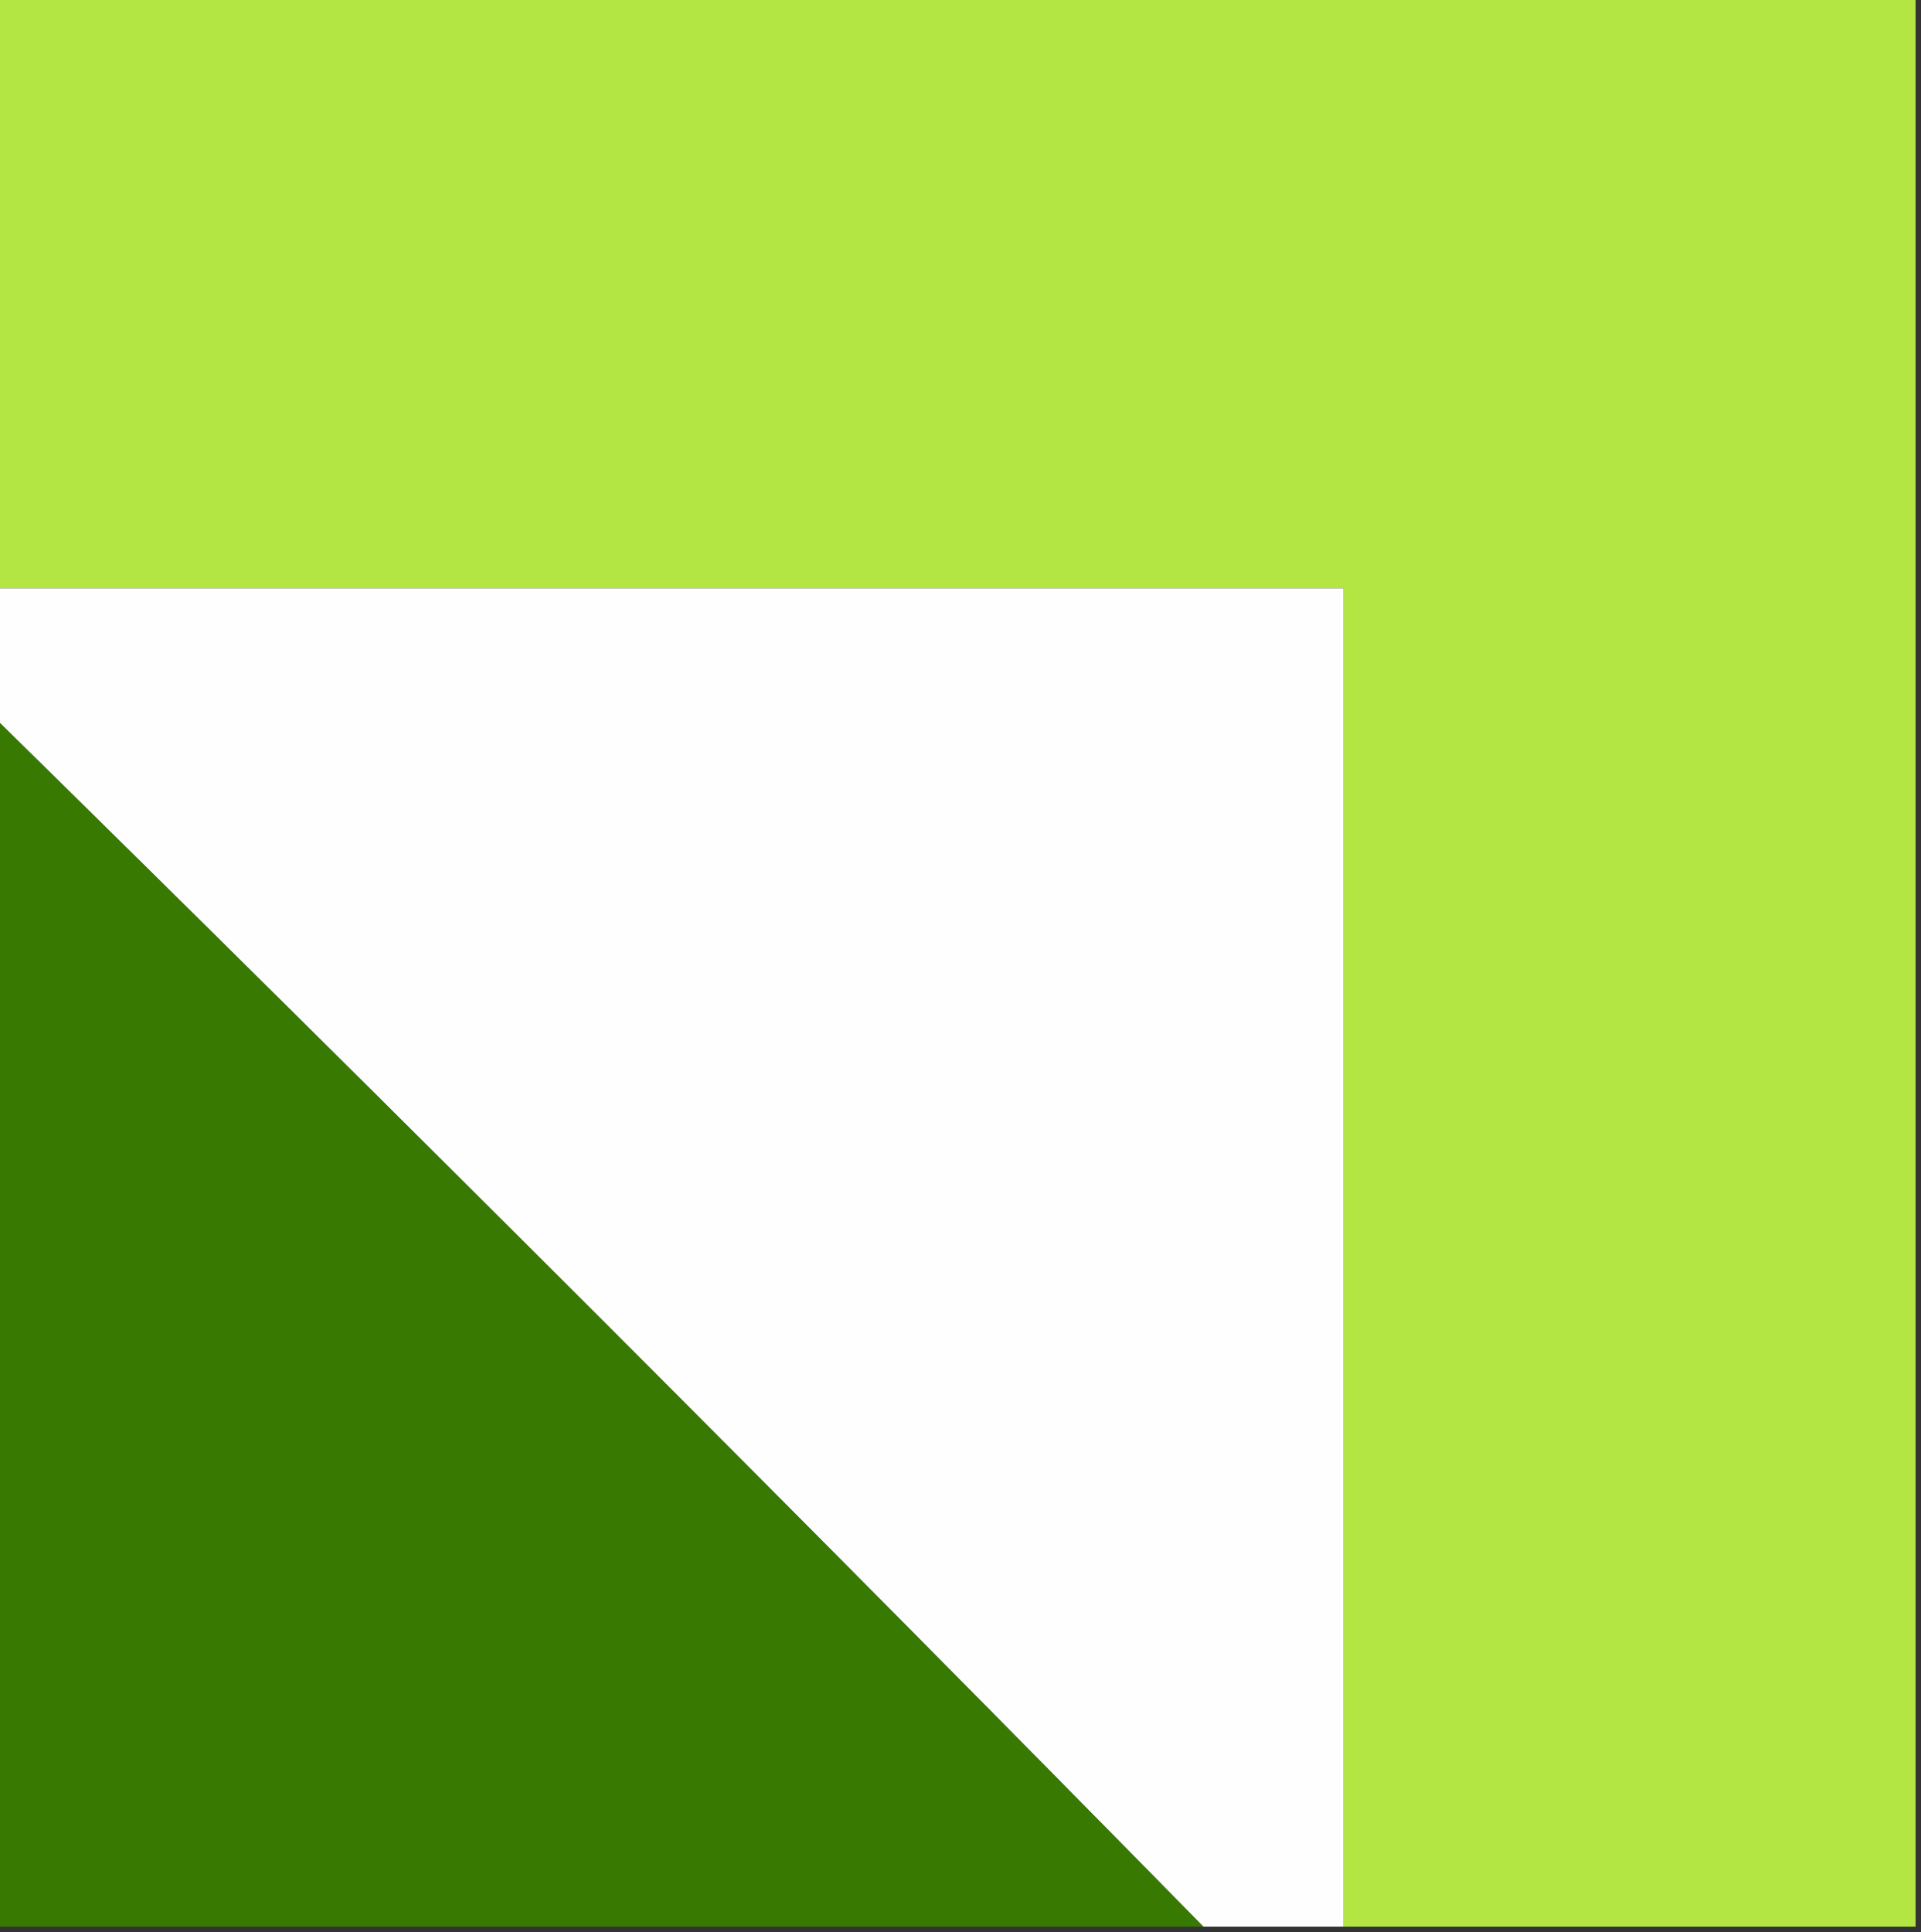 <?xml version="1.0" encoding="UTF-8"?>
<!DOCTYPE svg PUBLIC "-//W3C//DTD SVG 1.1//EN" "http://www.w3.org/Graphics/SVG/1.1/DTD/svg11.dtd">
<svg xmlns="http://www.w3.org/2000/svg" version="1.1" width="178px" height="179px" style="shape-rendering:geometricPrecision; text-rendering:geometricPrecision; image-rendering:optimizeQuality; fill-rule:evenodd; clip-rule:evenodd" xmlns:xlink="http://www.w3.org/1999/xlink">
<rect width="100%" height="100%" fill="#333333" stroke="none"/>
<g><path style="opacity:1" fill="#b4e643" d="M -0.5,-0.5 C 58.833,-0.5 118.167,-0.5 177.5,-0.5C 177.5,59.167 177.5,118.833 177.5,178.5C 159.833,178.5 142.167,178.5 124.5,178.5C 124.5,137.167 124.5,95.833 124.5,54.5C 82.833,54.5 41.167,54.5 -0.5,54.5C -0.5,36.167 -0.5,17.833 -0.5,-0.5 Z"/></g>
<g><path style="opacity:1" fill="#fefefe" d="M -0.5,54.5 C 41.167,54.5 82.833,54.5 124.5,54.5C 124.5,95.833 124.5,137.167 124.5,178.5C 120.167,178.5 115.833,178.5 111.5,178.5C 74.5,140.833 37.167,103.5 -0.5,66.5C -0.5,62.5 -0.5,58.5 -0.5,54.5 Z"/></g>
<g><path style="opacity:1" fill="#387a01" d="M -0.5,66.5 C 37.167,103.5 74.5,140.833 111.5,178.5C 74.167,178.5 36.833,178.5 -0.5,178.5C -0.5,141.167 -0.5,103.833 -0.5,66.5 Z"/></g>
</svg>
